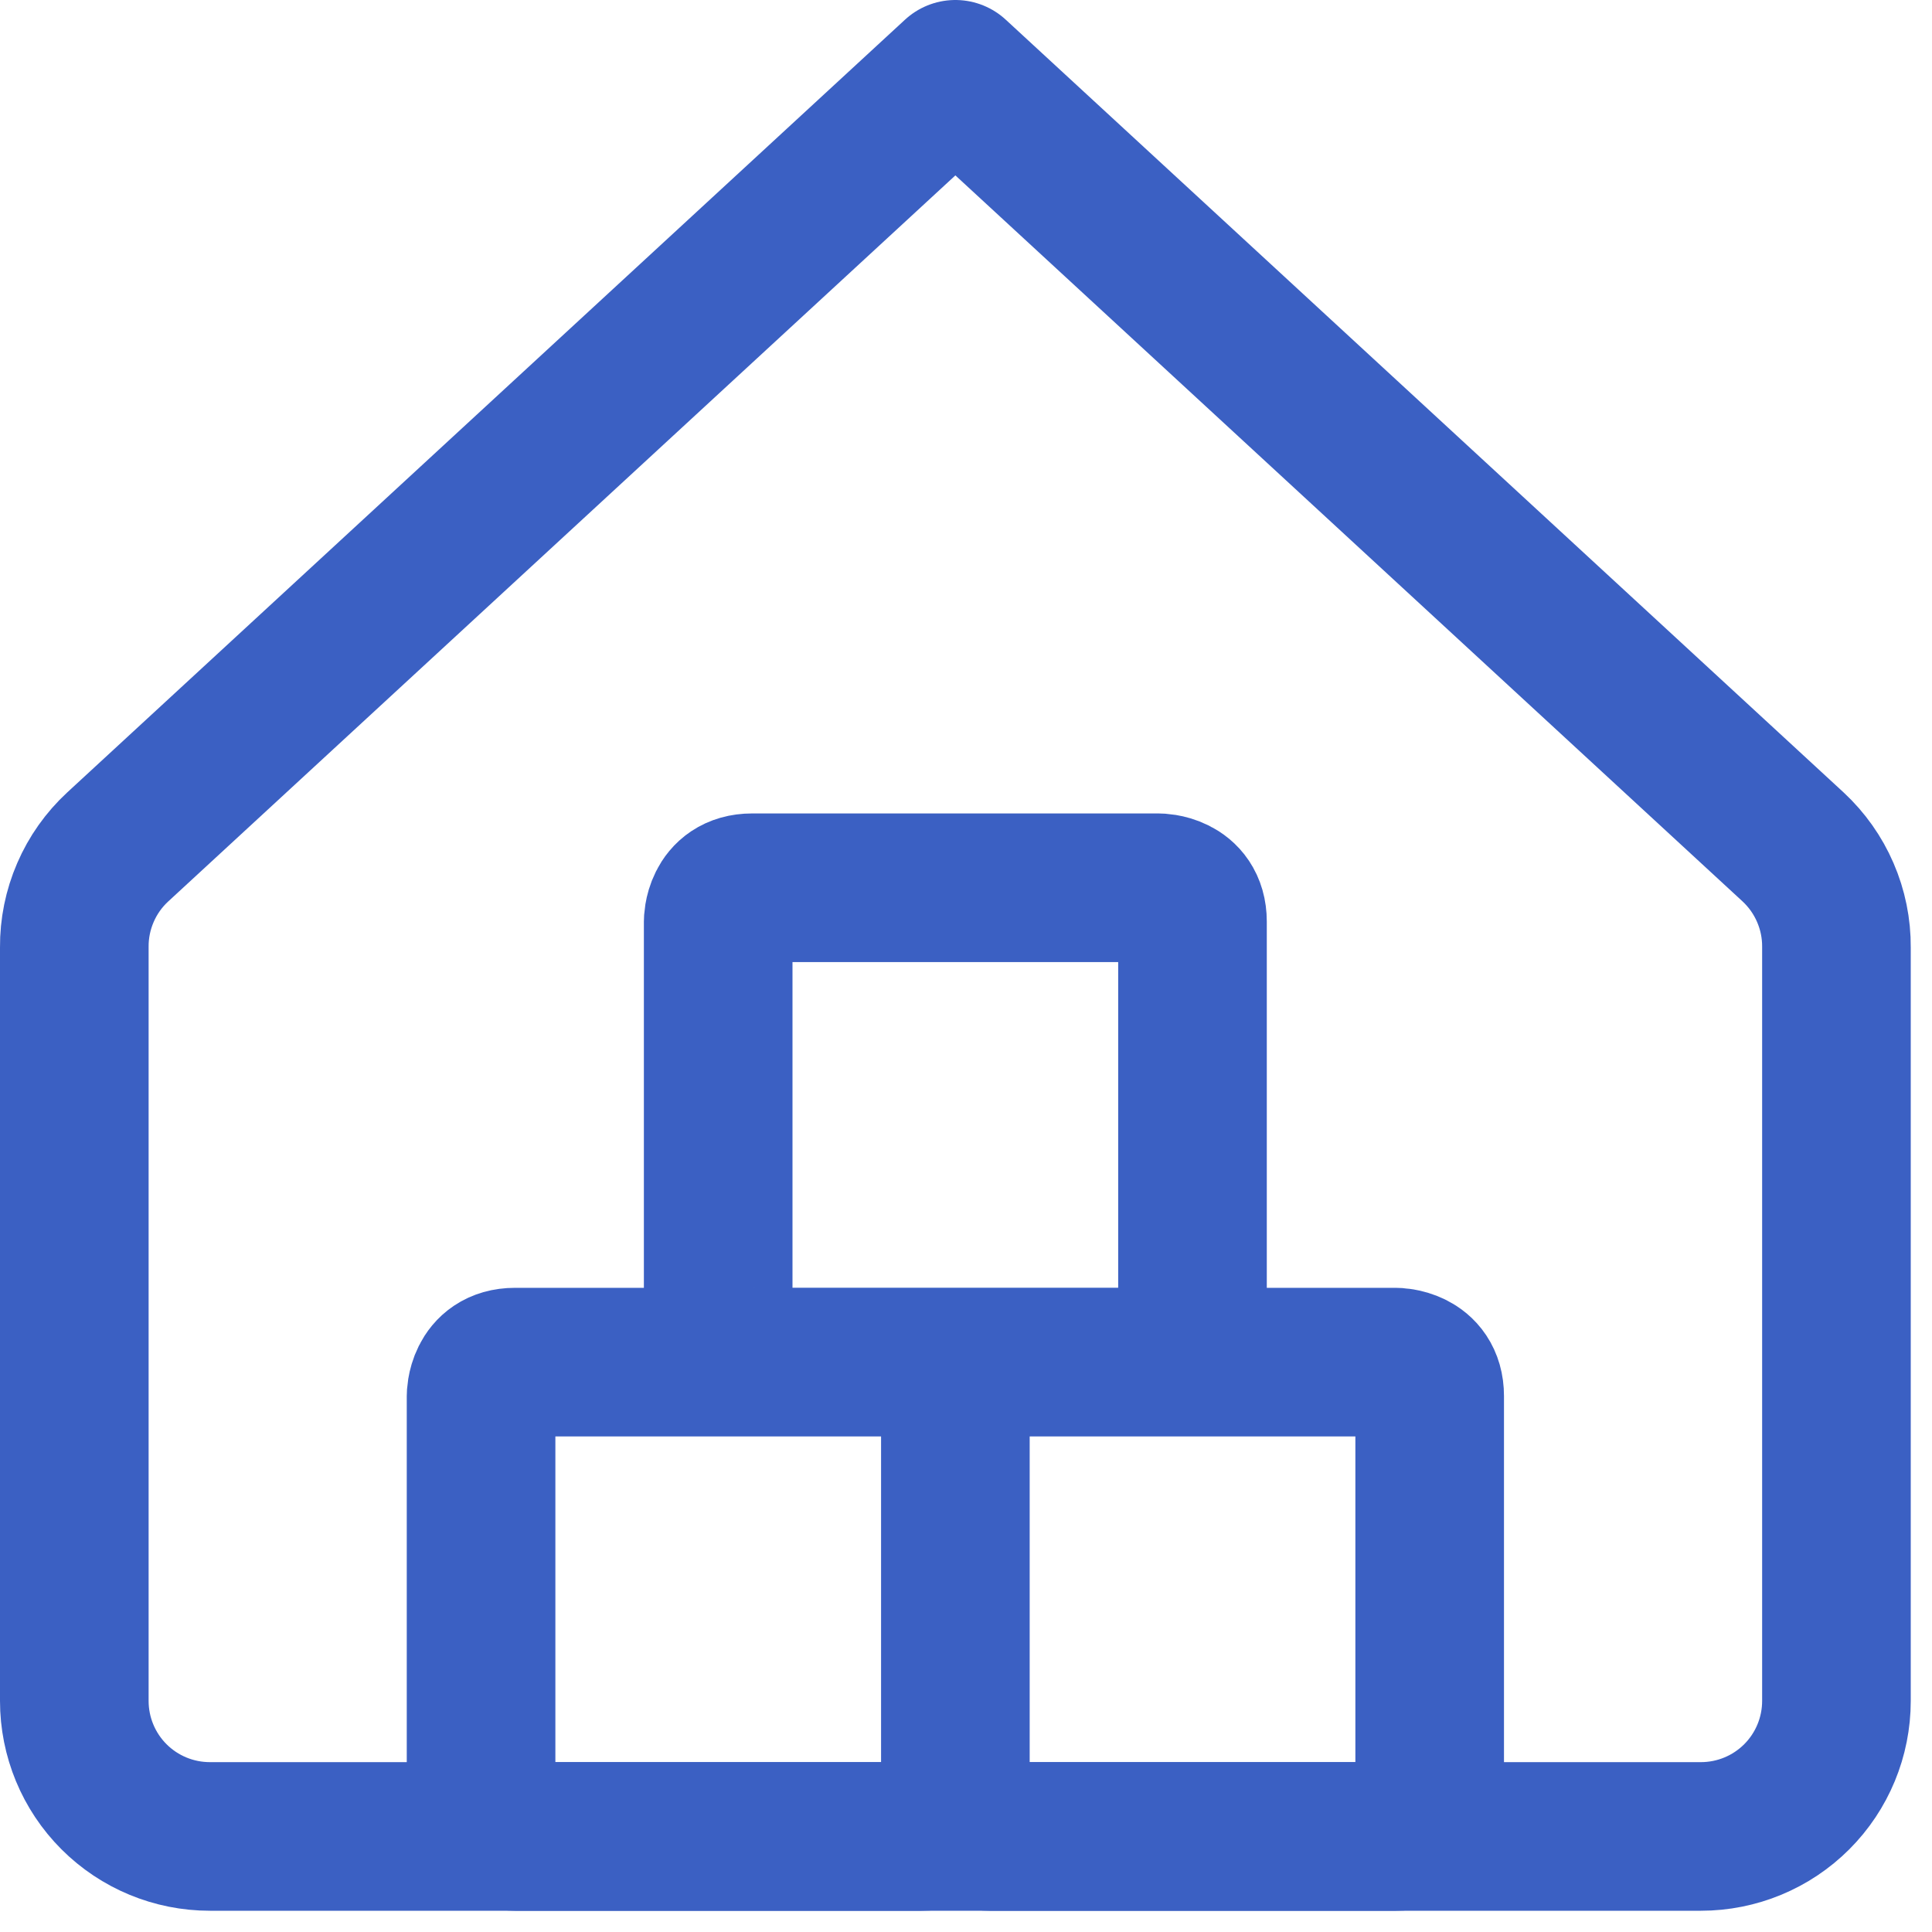 <svg width="26" height="26" viewBox="0 0 26 26" fill="none" xmlns="http://www.w3.org/2000/svg">
<path d="M24.714 12.748C24.716 12.495 24.665 12.244 24.564 12.011C24.464 11.779 24.316 11.57 24.131 11.398L12.857 1L1.584 11.398C1.398 11.57 1.25 11.779 1.15 12.011C1.049 12.244 0.998 12.495 1 12.748V22.89C1 23.374 1.192 23.838 1.534 24.18C1.876 24.522 2.34 24.714 2.824 24.714H22.89C23.374 24.714 23.838 24.522 24.18 24.18C24.522 23.838 24.714 23.374 24.714 22.89V12.748Z" stroke="#3B60C3" stroke-width="2" stroke-linecap="round" stroke-linejoin="round"/>
<path d="M12.857 24.258C12.857 24.714 13.313 24.714 13.313 24.714H18.784C19.24 24.714 19.24 24.258 19.24 24.258V18.788C19.24 18.331 18.784 18.331 18.784 18.331H13.313C12.857 18.331 12.857 18.788 12.857 18.788M12.857 24.258V18.788M12.857 24.258C12.857 24.258 12.857 24.714 12.401 24.714H6.93C6.93 24.714 6.474 24.714 6.474 24.258V18.788C6.474 18.788 6.474 18.331 6.93 18.331H12.401C12.401 18.331 12.857 18.331 12.857 18.788M10.121 11.947H15.591C15.591 11.947 16.048 11.947 16.048 12.403V17.874C16.048 17.874 16.048 18.33 15.591 18.33H10.121C10.121 18.33 9.665 18.33 9.665 17.874V12.403C9.665 12.403 9.665 11.947 10.121 11.947Z" stroke="#3B60C3" stroke-width="2" stroke-linecap="round" stroke-linejoin="round"/>
</svg>
